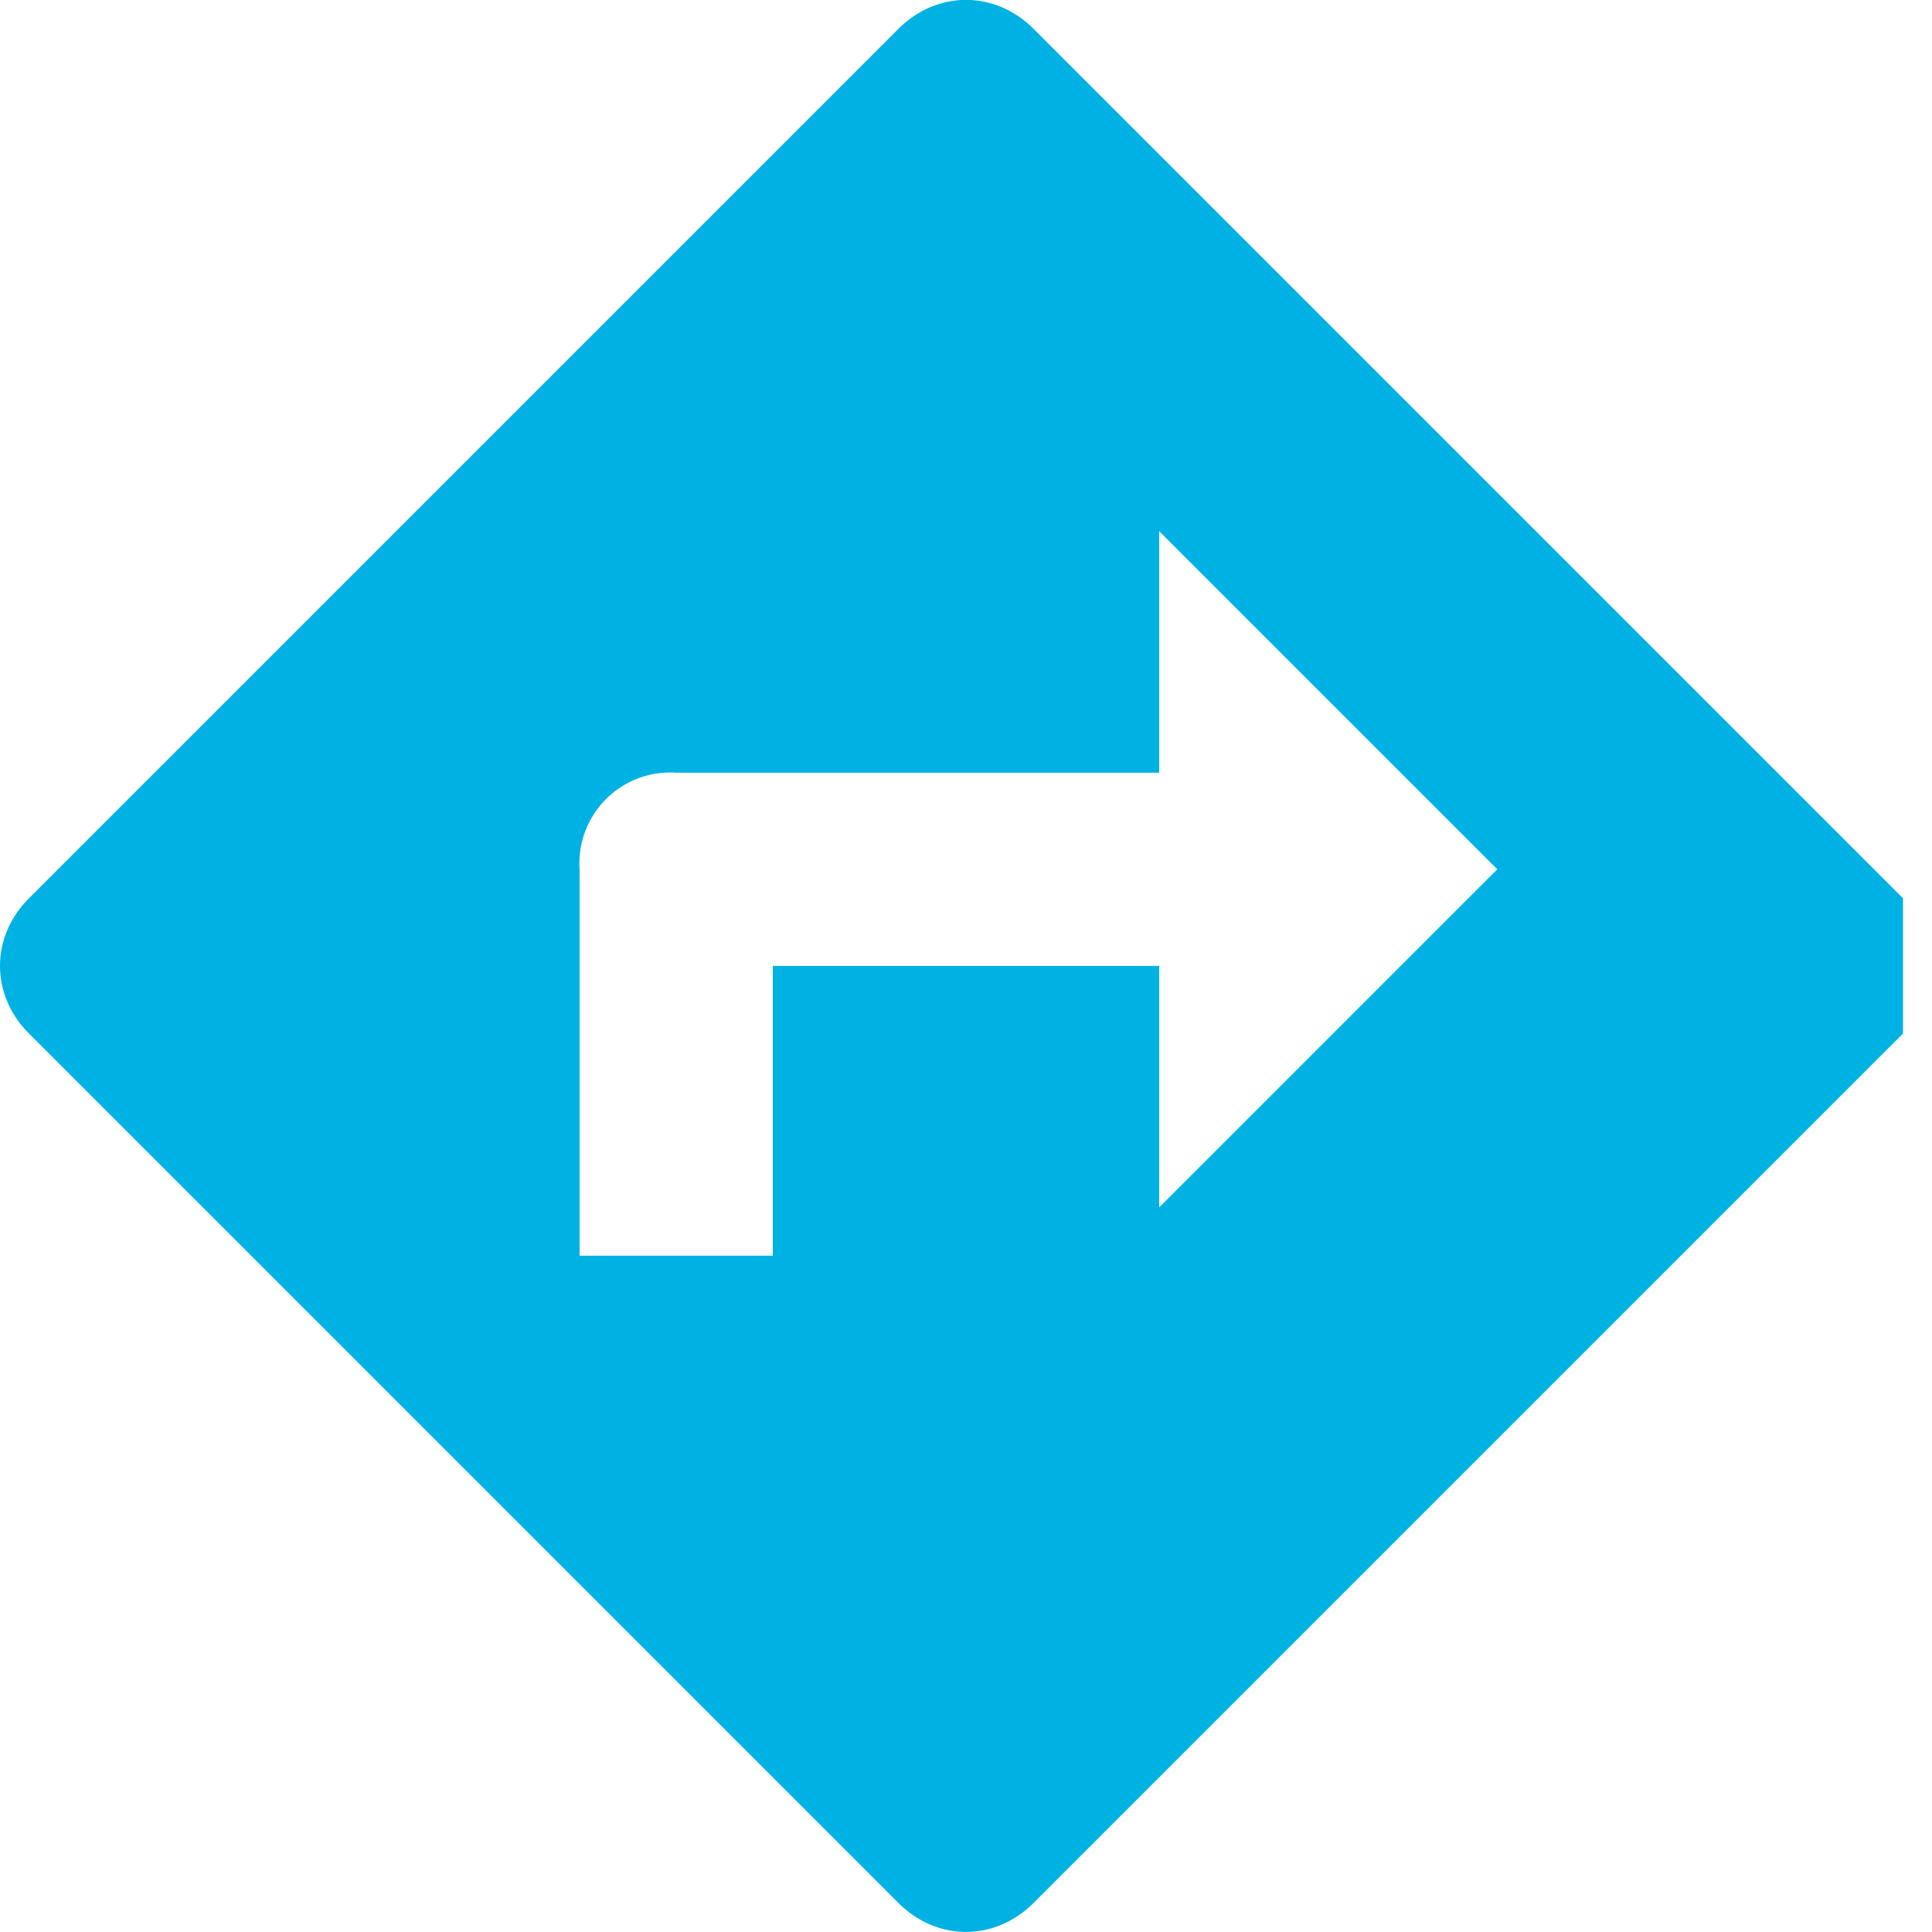 <svg xmlns="http://www.w3.org/2000/svg" width="20" height="20"><path d="m19.7 9.299-9-9c-.4-.4-1-.4-1.4 0l-9 9c-.4.4-.4 1 0 1.4l9 9c.4.4 1 .4 1.4 0l9-9m-7.7 1.8v-2.5H8v3H6v-4a.94.94 0 0 1 1-1h5v-2.5l3.5 3.5-3.5 3.5z" fill="#00b2e3"/></svg>
